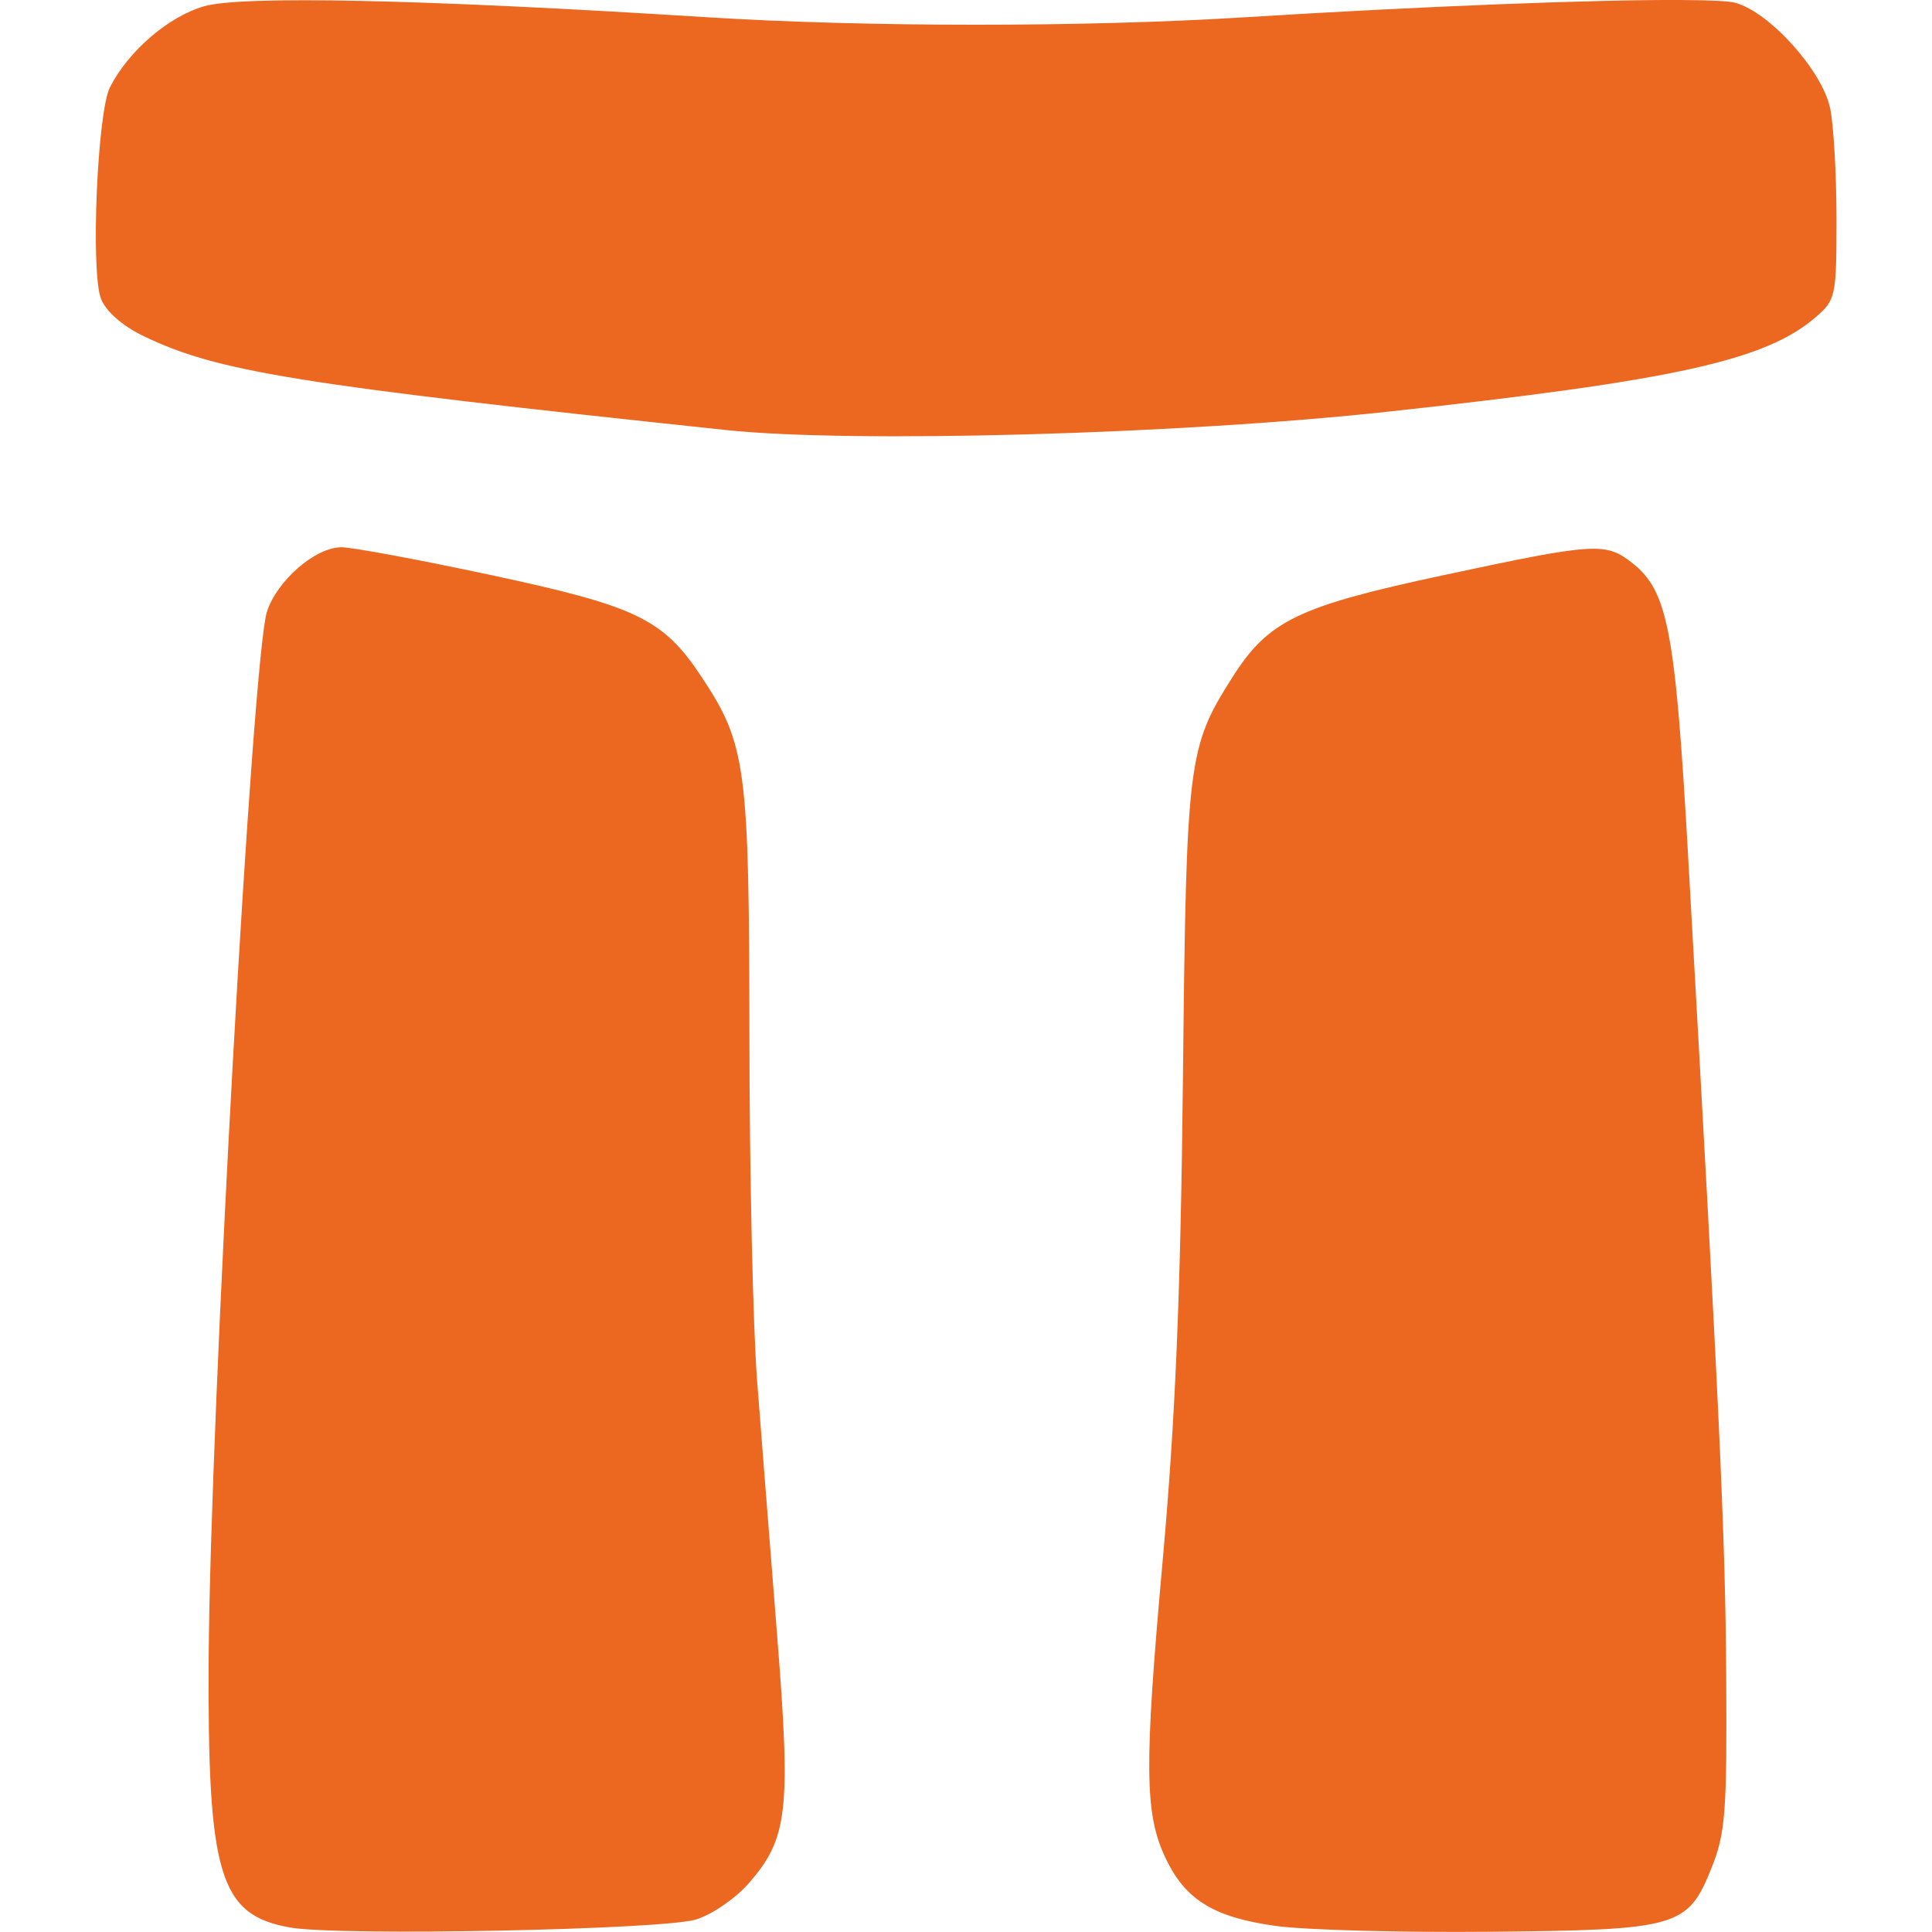<?xml version="1.0" encoding="UTF-8"?>
<svg version="1.1" viewBox="0 0 64 64" xmlns="http://www.w3.org/2000/svg">
 <g transform="translate(-140.49 -155.31)">
  <path d="m196.19 155.31c-2.843-0.015-8.556 0.205-14.486 0.574-5.294 0.329-12.56 0.327-17.814-4e-3 -9.409-0.594-15.424-0.723-16.654-0.358-1.181 0.35-2.483 1.473-3.101 2.673-0.422 0.82-0.648 6.124-0.298 7.017 0.161 0.41 0.709 0.893 1.391 1.223 2.457 1.189 5.062 1.61 19.308 3.12 4.189 0.444 15.037 0.144 21.944-0.609 9.484-1.032 12.49-1.695 14.149-3.122 0.674-0.58 0.697-0.688 0.697-3.268-3.4e-4 -1.468-0.095-3.115-0.21-3.66-0.262-1.244-1.999-3.178-3.137-3.492-0.212-0.059-0.84-0.089-1.789-0.093zm-44.393 18.129c-0.86 0-2.135 1.107-2.465 2.138-0.482 1.512-1.877 26.558-1.929 34.653-0.042 7.195 0.354 8.519 2.699 8.931 1.64 0.289 12.318 0.076 13.444-0.265 0.521-0.159 1.3-0.692 1.732-1.183 1.313-1.496 1.418-2.39 0.955-8.235-0.226-2.853-0.525-6.64-0.662-8.415-0.137-1.775-0.252-6.894-0.256-11.377-8e-3 -8.991-0.102-9.714-1.588-11.957-1.269-1.916-2.137-2.335-6.981-3.371-2.367-0.506-4.596-0.92-4.951-0.92zm41.197 0.059c-0.821 0.051-2.158 0.325-4.661 0.86-4.851 1.037-5.826 1.509-7.02 3.391-1.475 2.326-1.524 2.723-1.636 13.244-0.076 7.18-0.25 11.317-0.671 16.008-0.619 6.884-0.602 8.402 0.104 9.88 0.656 1.373 1.608 1.952 3.665 2.231 0.973 0.132 4.152 0.218 7.062 0.19 6.244-0.059 6.558-0.15 7.346-2.105 0.464-1.152 0.517-1.834 0.49-6.325-0.026-4.672-0.223-8.853-1.264-27.236-0.422-7.464-0.67-8.748-1.851-9.678-0.439-0.345-0.744-0.513-1.565-0.46z" fill="#ec671f" stop-color="#000000" stroke-width="2.24"/>
 </g>
</svg>
